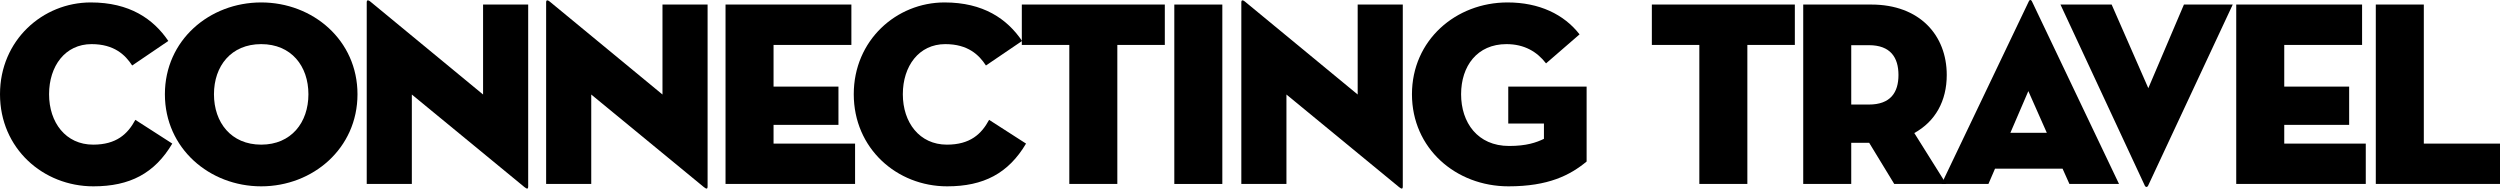 <?xml version="1.0" encoding="UTF-8"?><svg id="Layer_1" xmlns="http://www.w3.org/2000/svg" viewBox="0 0 379.03 28.59"><defs><style>.cls-1,.cls-2{stroke-width:0px;}.cls-2{fill:#000;}</style></defs><path class="cls-2" d="m14.16,28.25C6.52,28.25,0,22.49,0,14.29S6.48.37,13.76.37c5.88,0,9.48,2.48,11.76,5.84l-5.48,3.72c-1.04-1.6-2.72-3.24-6.16-3.24-4,0-6.44,3.32-6.44,7.6s2.52,7.64,6.68,7.64c3.52,0,5.24-1.6,6.4-3.76l5.6,3.6c-2.68,4.52-6.44,6.48-11.96,6.48Z"/><path class="cls-2" d="m25,14.29C25,6.09,31.76.37,39.6.37s14.6,5.72,14.6,13.92-6.76,13.96-14.6,13.96-14.6-5.76-14.6-13.96Zm21.76,0c0-4.28-2.6-7.6-7.16-7.6s-7.16,3.32-7.16,7.6,2.6,7.64,7.16,7.64,7.16-3.36,7.16-7.64Z"/><path class="cls-2" d="m62.44,14.33v13.56h-6.84V.33c0-.24.12-.44.56-.08l17.08,14.08V.69h6.84v27.6c0,.32-.12.44-.56.08l-17.08-14.04Z"/><path class="cls-2" d="m89.64,14.33v13.56h-6.84V.33c0-.24.12-.44.56-.08l17.08,14.08V.69h6.84v27.6c0,.32-.12.44-.56.08l-17.08-14.04Z"/><path class="cls-2" d="m110,.69h19.08v6.12h-11.8v6.32h9.84v5.8h-9.84v2.84h12.36v6.12h-19.64V.69Z"/><path class="cls-2" d="m143.6,28.25c-7.64,0-14.16-5.76-14.16-13.96S135.92.37,143.2.37c5.88,0,9.48,2.48,11.76,5.84l-5.48,3.72c-1.04-1.6-2.72-3.24-6.16-3.24-4,0-6.44,3.32-6.44,7.6s2.52,7.64,6.68,7.64c3.52,0,5.24-1.6,6.4-3.76l5.6,3.6c-2.68,4.52-6.44,6.48-11.96,6.48Z"/><path class="cls-2" d="m162.12,6.81h-7.2V.69h21.68v6.12h-7.2v21.08h-7.28V6.81Z"/><path class="cls-2" d="m178.04.69h7.28v27.2h-7.28V.69Z"/><path class="cls-2" d="m195.04,14.33v13.56h-6.84V.33c0-.24.12-.44.56-.08l17.08,14.08V.69h6.84v27.6c0,.32-.12.44-.56.08l-17.08-14.04Z"/><path class="cls-2" d="m234.07,18.73h-5.4v-5.6h11.88v11.36c-2.52,2.08-5.8,3.76-11.84,3.76-8,0-14.64-5.76-14.64-13.96S220.72.37,228.56.37c4.8,0,8.56,1.8,10.92,4.84l-5.08,4.4c-1.36-1.76-3.28-2.92-6-2.92-4.44,0-6.88,3.32-6.88,7.6s2.48,7.84,7.28,7.84c2.64,0,4.12-.52,5.28-1.08v-2.32Z"/><path class="cls-1" d="m257.64,6.81h-7.2V.69h21.68v6.12h-7.2v21.08h-7.28V6.81Z"/><path class="cls-1" d="m295.07,27.89h-7.88l-3.8-6.24h-2.72v6.24h-7.28V.69h10.32c7.32,0,11.44,4.64,11.44,10.68,0,3.92-1.72,7.04-4.92,8.8l4.84,7.72Zm-11.72-12.04c3.28,0,4.48-1.84,4.48-4.48s-1.2-4.52-4.48-4.52h-2.68v9h2.68Z"/><path class="cls-1" d="m301.48,27.89h-7.12L307.59.21c.12-.28.36-.28.48,0l13.2,27.68h-7.52l-1.04-2.32s-10.24,0-10.24,0l-1,2.32Zm6.04-14.08l-2.72,6.32h5.52l-2.8-6.32Z"/><path class="cls-1" d="m325.67,28.17c-.12.24-.36.24-.48,0l-12.8-27.48h7.76l5.56,12.68,5.4-12.68h7.4l-12.84,27.48Z"/><path class="cls-1" d="m339.04.69h19.08v6.12h-11.8v6.32h9.84v5.8h-9.84v2.84h12.36v6.12h-19.64V.69Z"/><path class="cls-1" d="m360.2.69h7.28v21.08h11.56v6.12h-18.84V.69Z"/></svg>